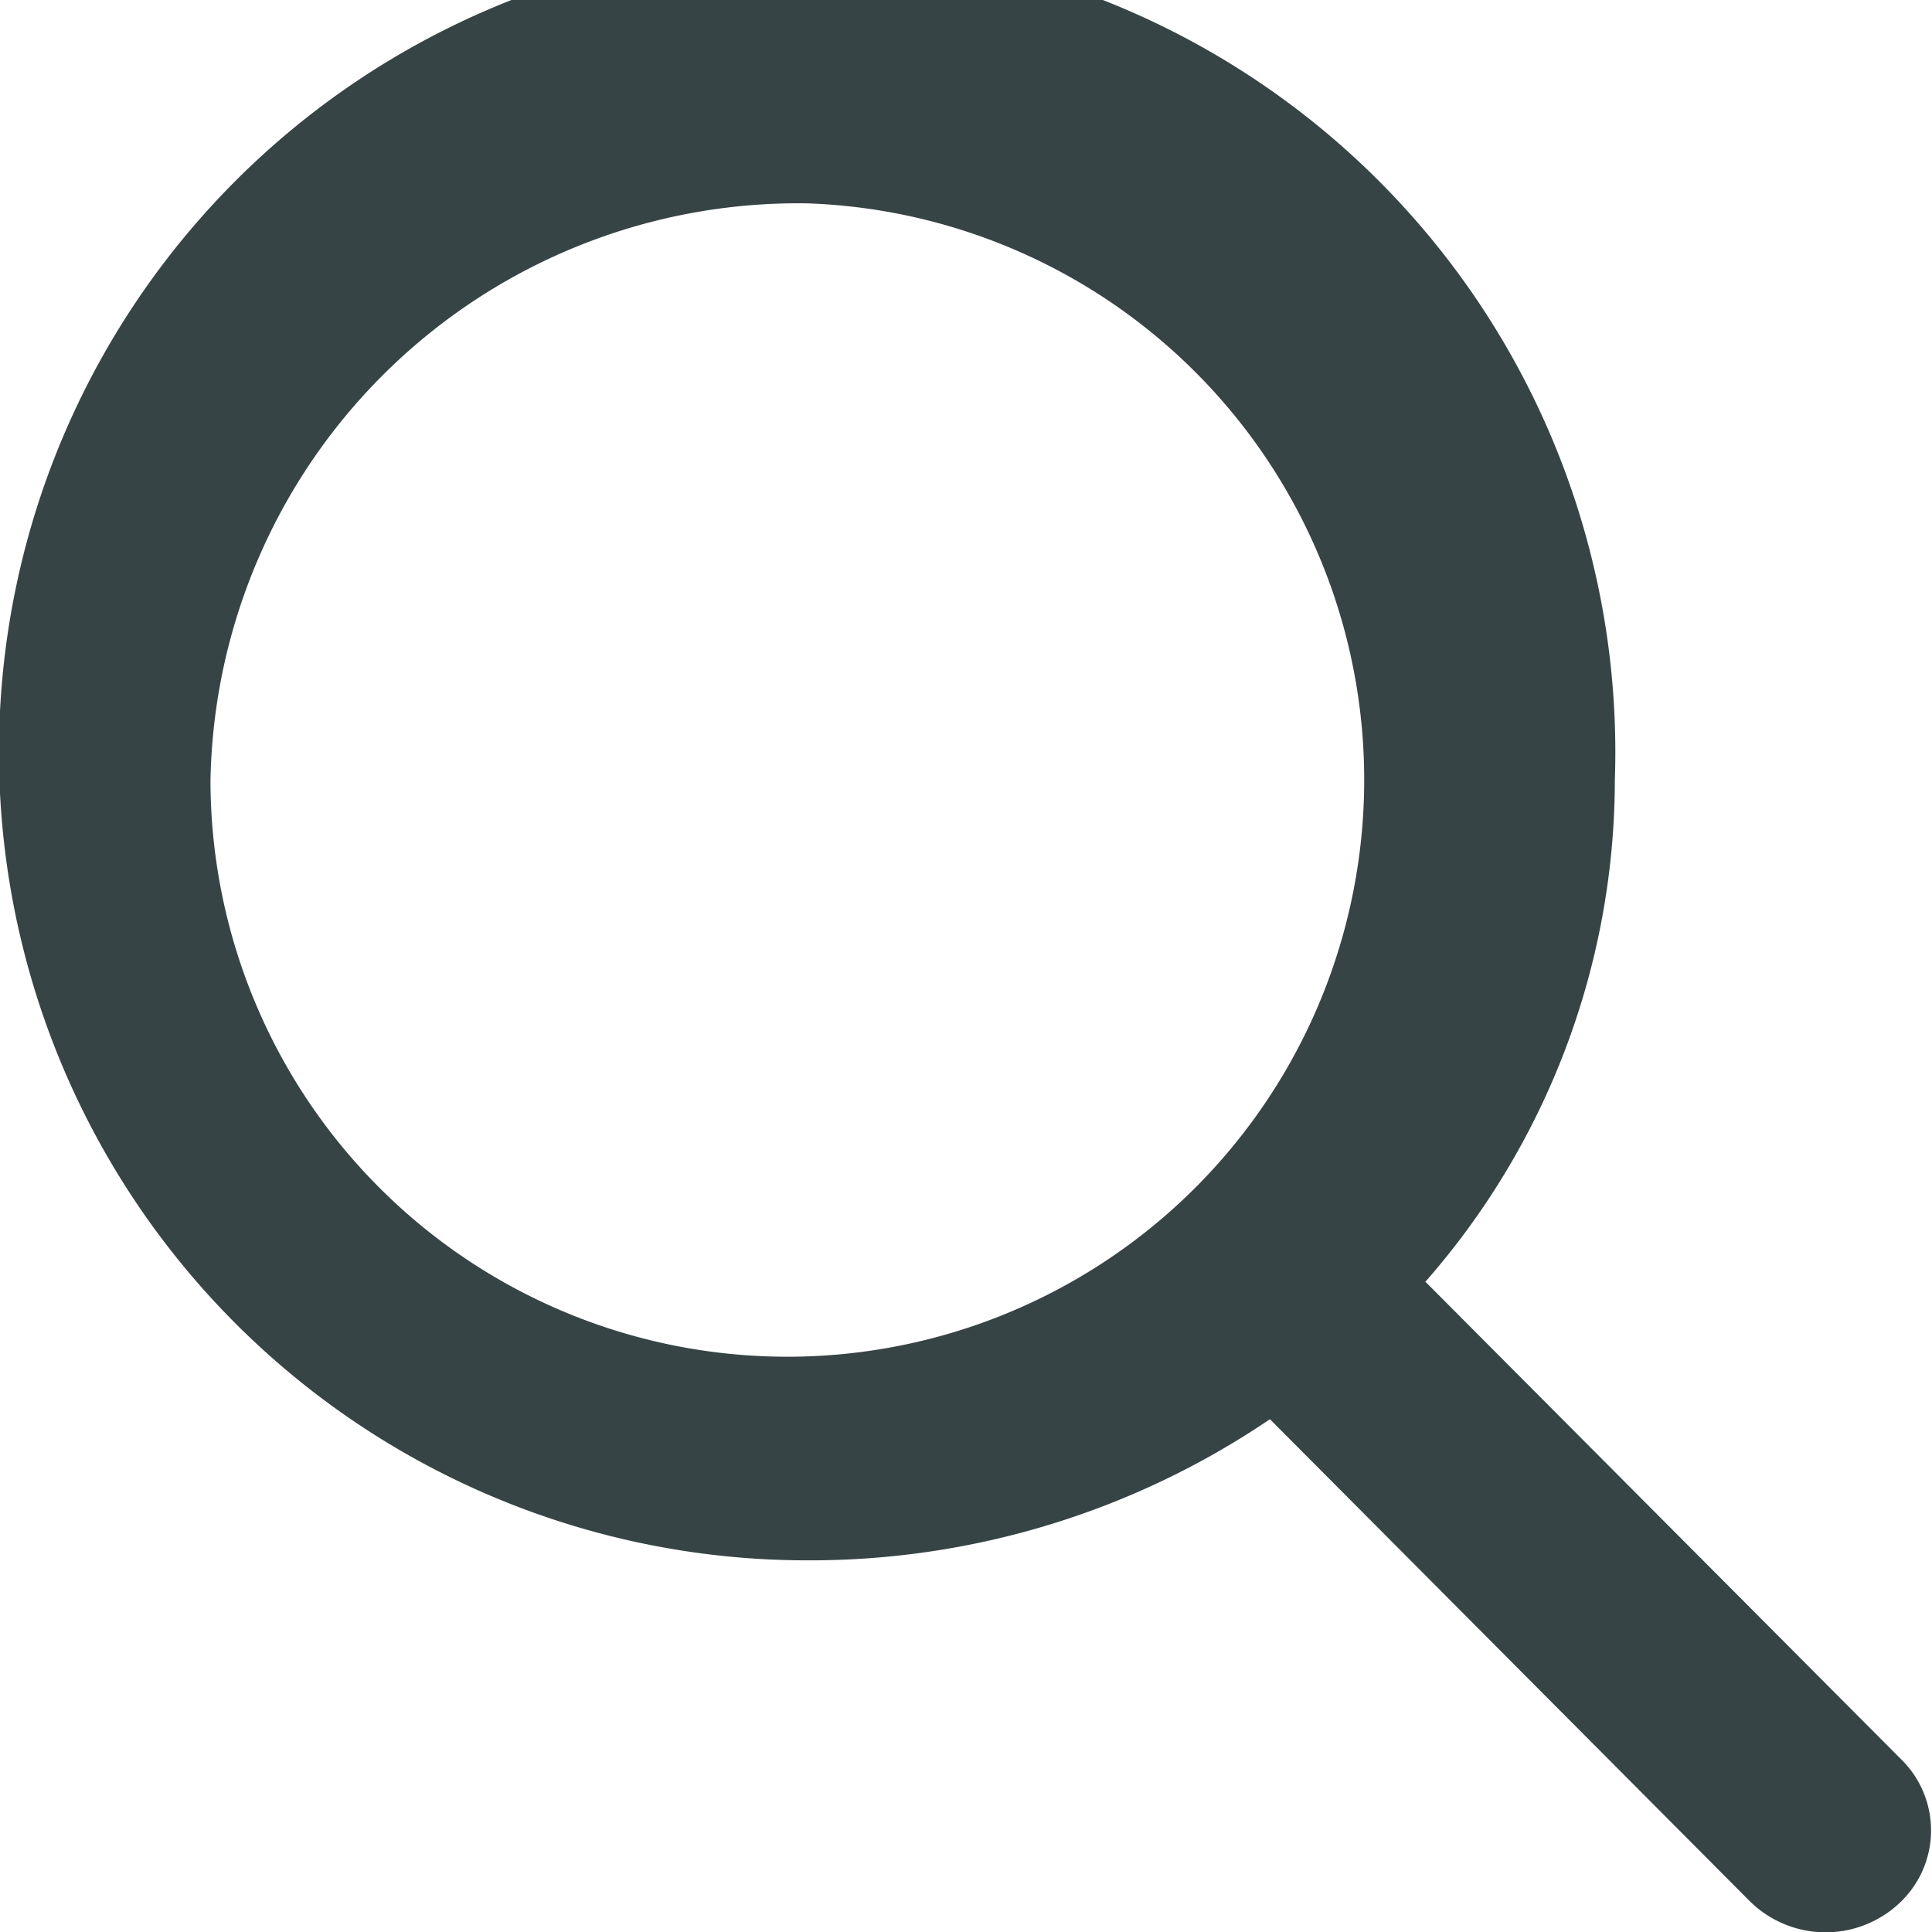<svg xmlns="http://www.w3.org/2000/svg" width="19" height="19" viewBox="0 0 19 19">
<defs>
    <style>
      .cls-1 {
        fill: #374446;
        fill-rule: evenodd;
      }
    </style>
  </defs>
  <path id="Search" class="cls-1" d="M364.7,47.305l-4.682-4.7a7.49,7.49,0,0,0,1.863-4.931,7.948,7.948,0,1,0-7.943,7.671,8.053,8.053,0,0,0,4.551-1.388l4.718,4.739a1.061,1.061,0,0,0,1.464.028A0.978,0.978,0,0,0,364.7,47.305ZM353.941,32a5.673,5.673,0,1,1-5.871,5.67A5.78,5.78,0,0,1,353.941,32Z" transform="translate(-346 -30)"/>
</svg>
